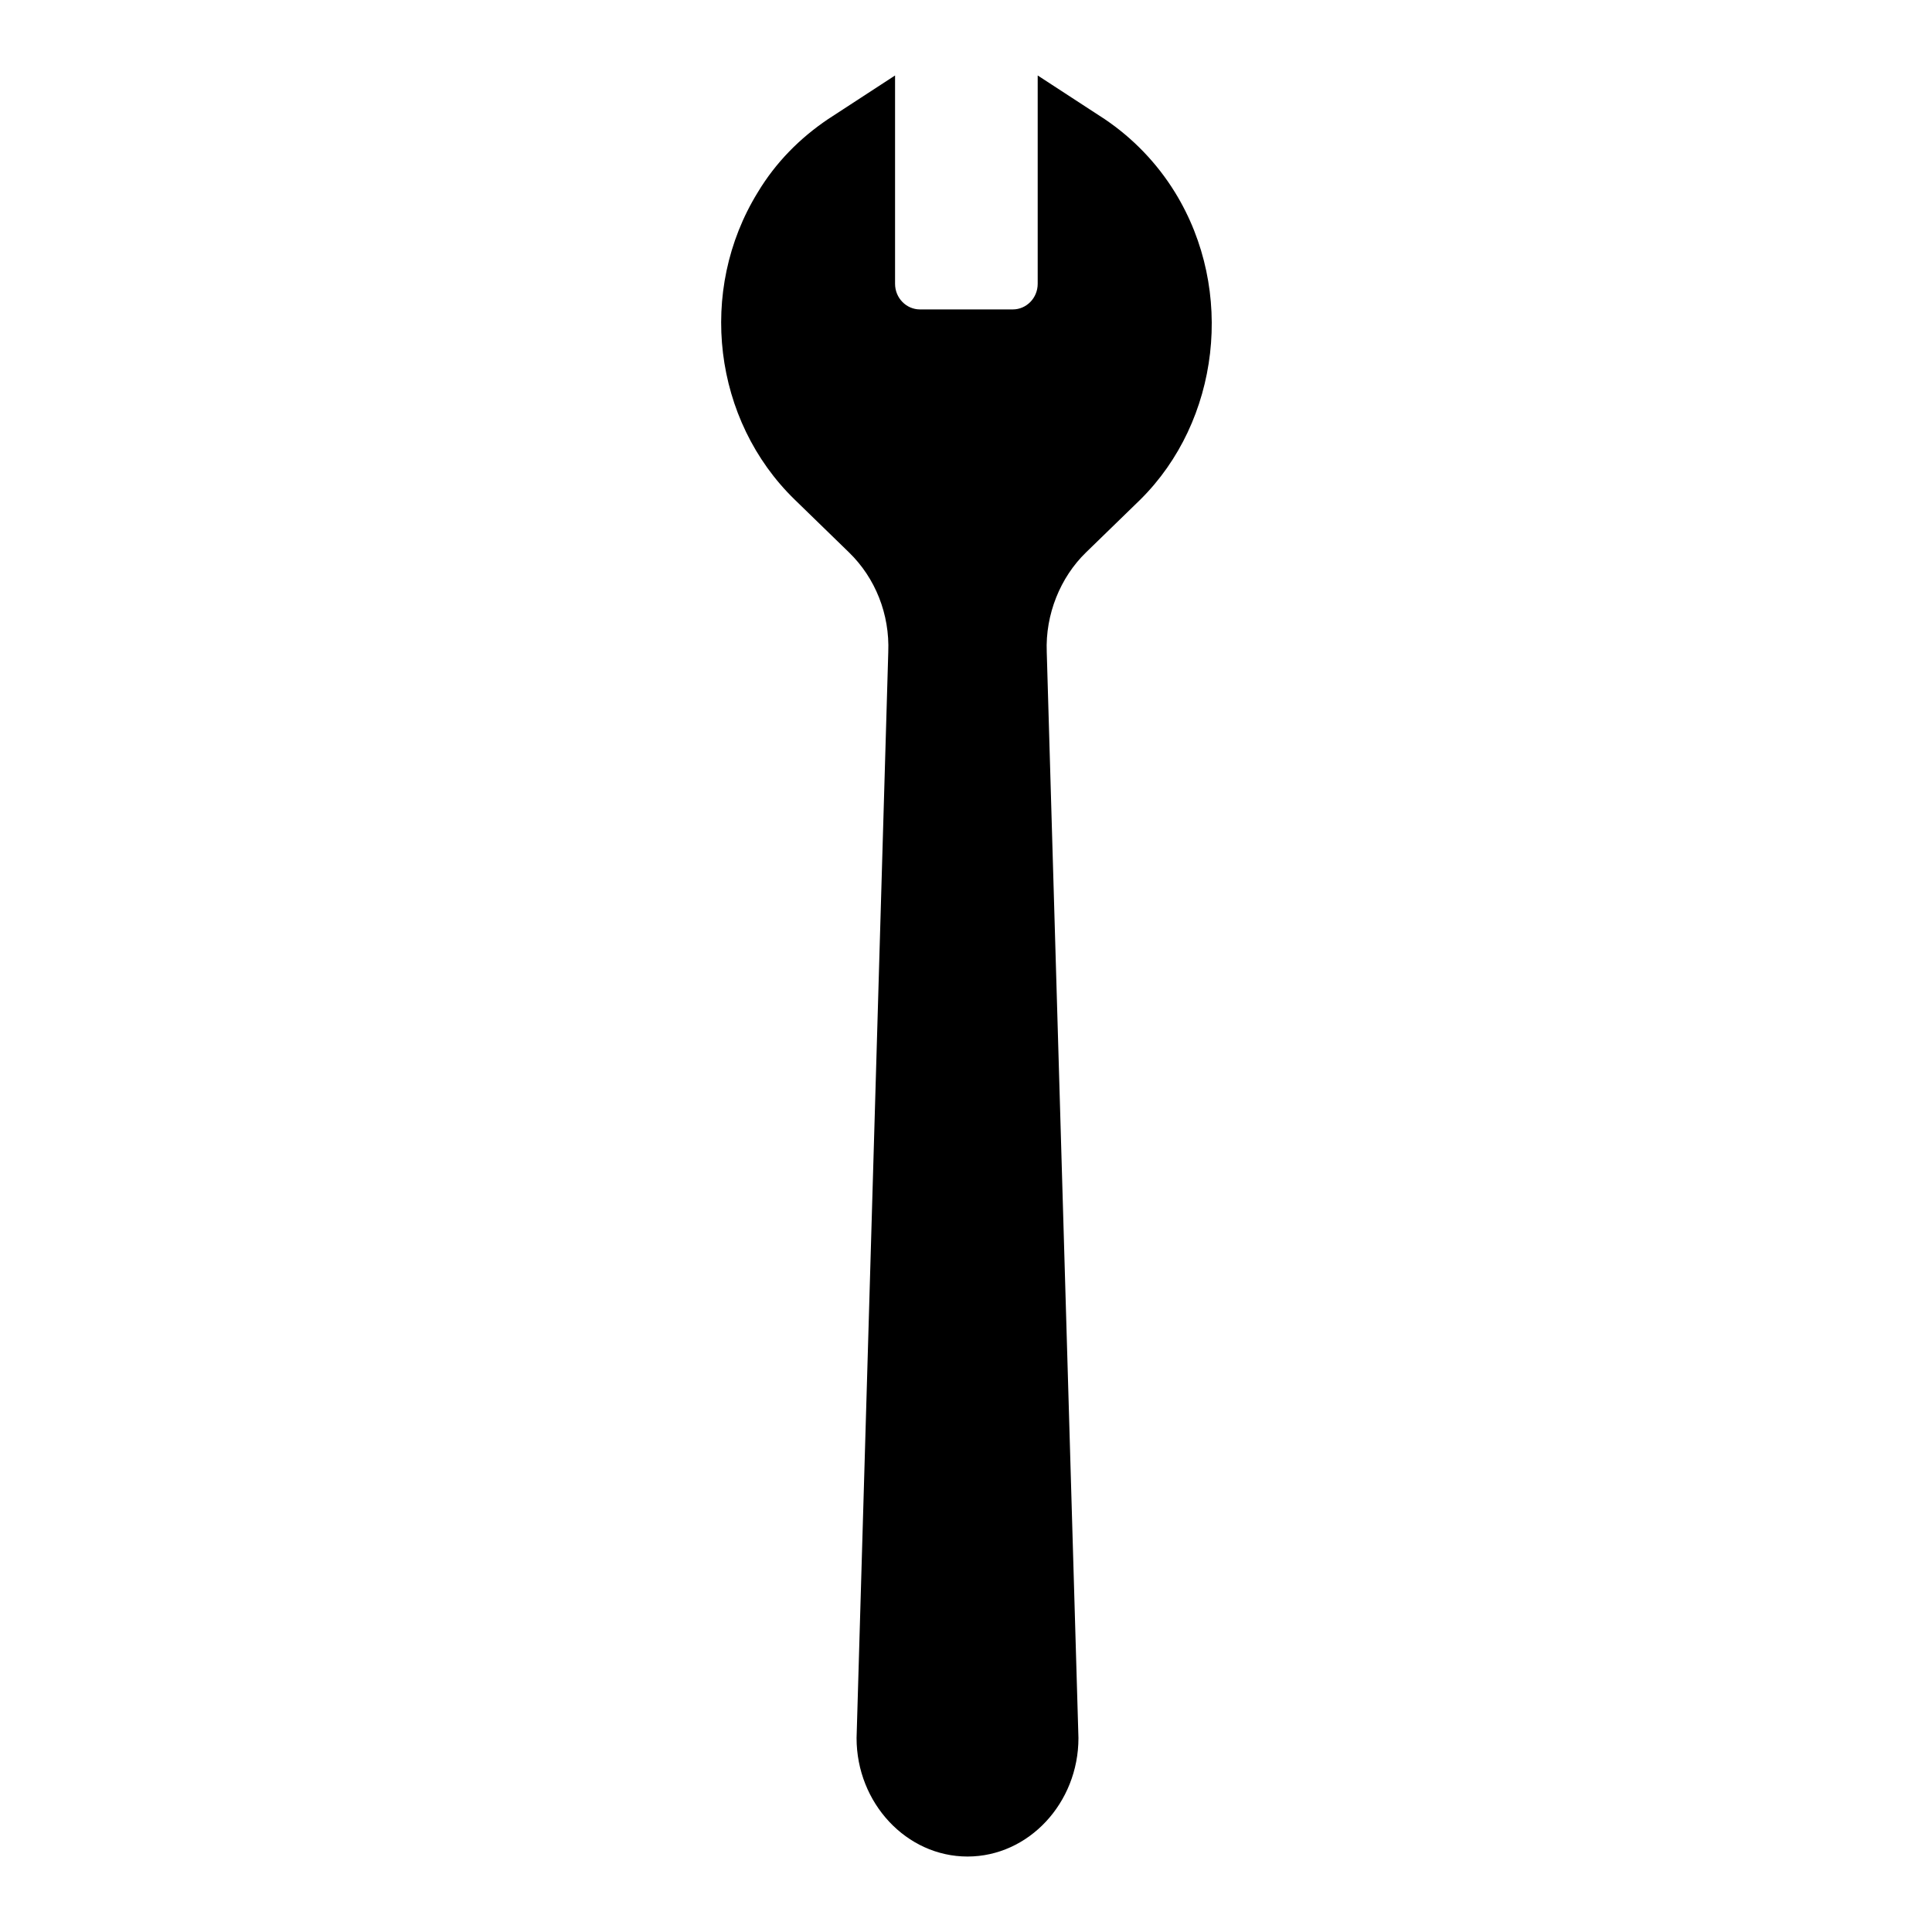 <?xml version="1.0" encoding="utf-8"?>
<!-- Svg Vector Icons : http://www.onlinewebfonts.com/icon -->
<!DOCTYPE svg PUBLIC "-//W3C//DTD SVG 1.1//EN" "http://www.w3.org/Graphics/SVG/1.1/DTD/svg11.dtd">
<svg version="1.1" xmlns="http://www.w3.org/2000/svg" xmlns:xlink="http://www.w3.org/1999/xlink" x="0px" y="0px" viewBox="0 0 256 256" enable-background="new 0 0 256 256" xml:space="preserve">
<g> <path fill="#000000" d="M155.7,25.5c-2.4-3.9-5.6-7.2-9.3-9.7l-8.9-5.8v27.6c0,1.9-1.5,3.4-3.3,3.4h-12.3c-1.8,0-3.3-1.5-3.3-3.4 V10l-8.9,5.8c-3.7,2.5-6.9,5.7-9.3,9.7c-8,13-5.9,30.2,4.9,40.7l7.2,7c3.5,3.4,5.4,8.2,5.2,13.2l-4.2,143.9 c0,8.6,6.6,15.7,14.7,15.7c8.1,0,14.7-7.1,14.7-15.7l-4.2-143.9c-0.2-5,1.8-9.9,5.2-13.2l7.2-7C161.6,55.8,163.7,38.5,155.7,25.5 L155.7,25.5z"/> <path fill="#000000" d="M122.4,62.4h-10.5c-3.2,0-5.9-2.7-5.9-5.9c0-3.2,2.7-5.9,5.9-5.9h10.5c3.2,0,5.9,2.7,5.9,5.9 C128.3,59.7,125.6,62.4,122.4,62.4z"/></g>
</svg>